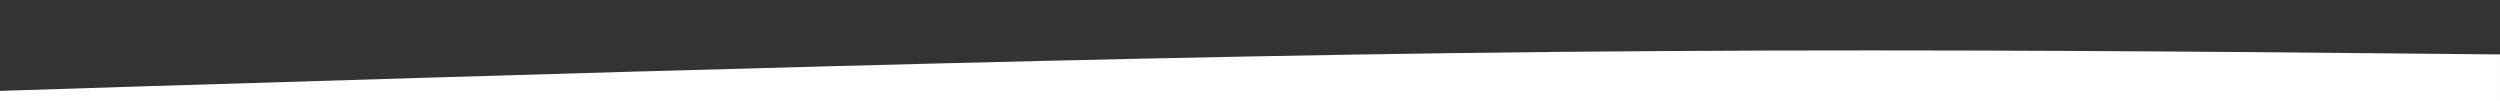 <?xml version="1.0" encoding="utf-8"?>
<!-- Generator: Adobe Illustrator 27.5.0, SVG Export Plug-In . SVG Version: 6.00 Build 0)  -->
<svg version="1.1" id="visual" xmlns="http://www.w3.org/2000/svg" xmlns:xlink="http://www.w3.org/1999/xlink" x="0px" y="0px"
	 viewBox="0 0 960 38.8" style="enable-background:new 0 0 960 38.8;" xml:space="preserve">
<rect x="0" y="0" width="960" height="38.8" fill="#333333" stroke="none"/>
<style type="text/css">
	.st0{fill:#FFFFFF;}
</style>
<path class="st0" d="M0,34.9l53.3-1.7c53.4-1.6,160-5,266.7-7.8s213.3-5.2,320-5.8c106.7-0.7,213.3,0.3,266.7,0.8l53.3,0.5v18h-53.3
	c-53.4,0-160,0-266.7,0s-213.3,0-320,0s-213.3,0-266.7,0H0V34.9z"/>
</svg>
